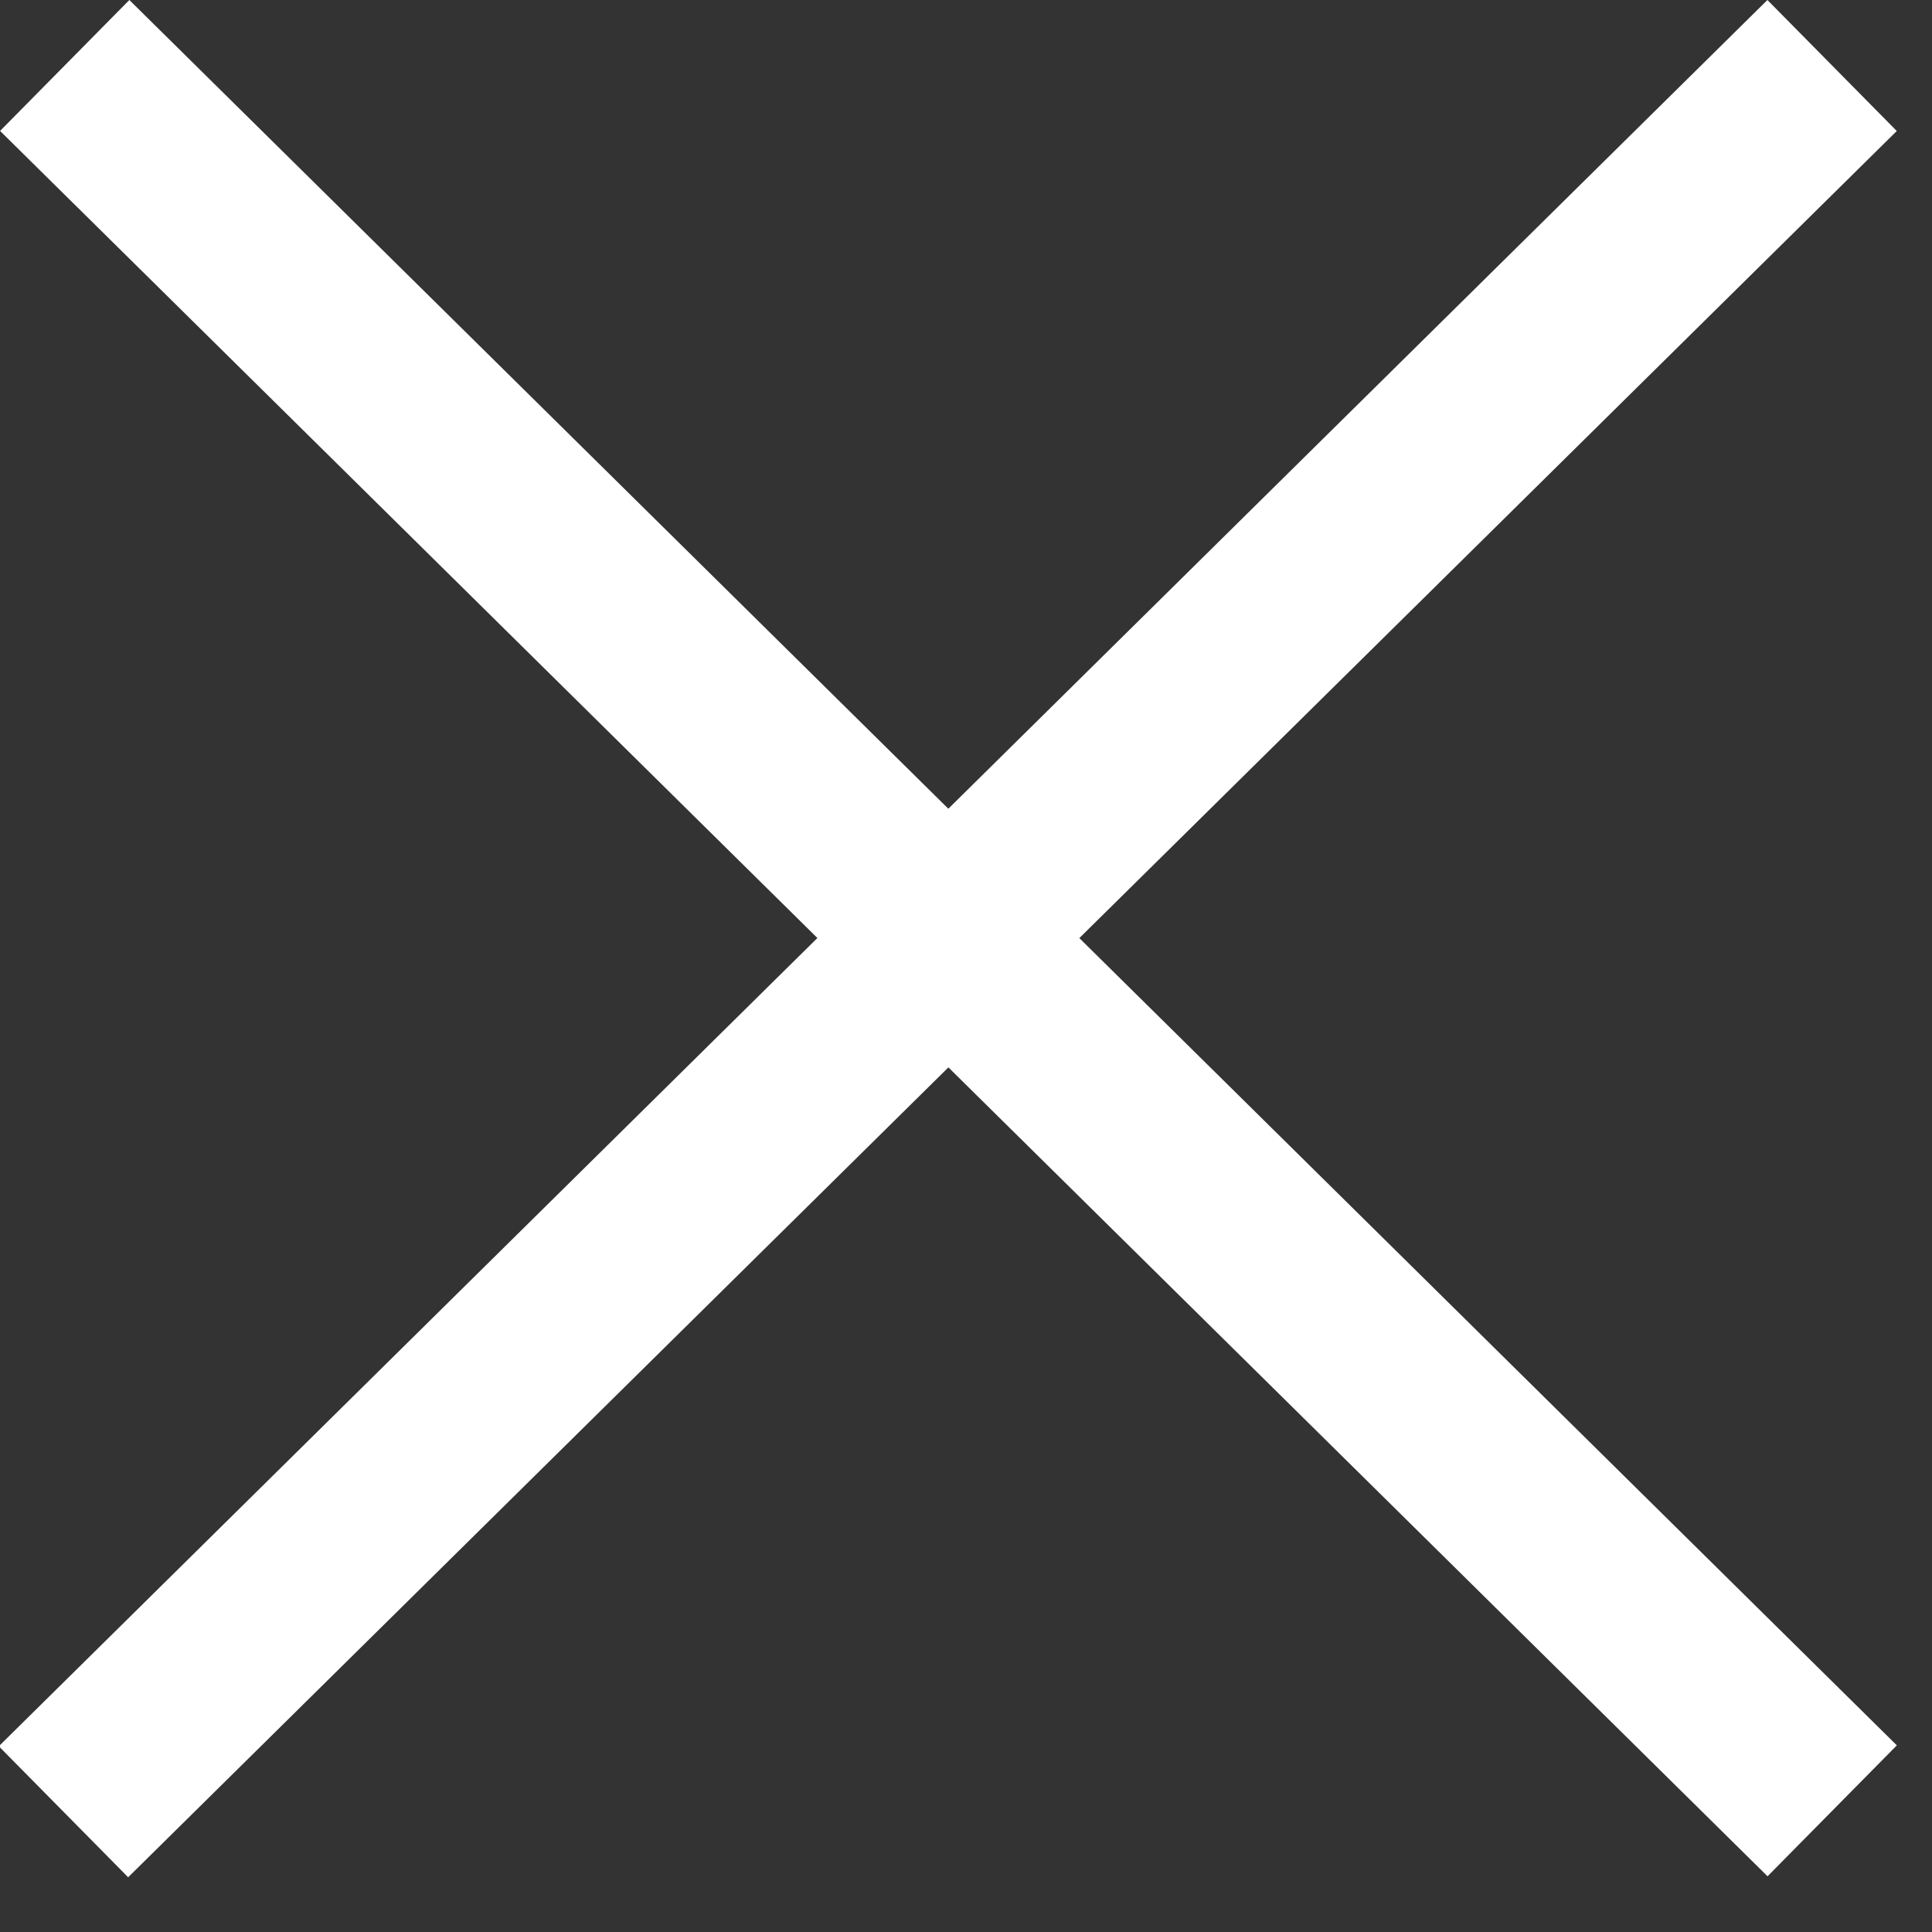 <svg width="21" height="21" viewBox="0 0 21 21" fill="none" xmlns="http://www.w3.org/2000/svg">
<rect x="0" y="0" width="21" height="21" fill="#333333" stroke="none"/>
<rect x="1.406" width="27" height="2" transform="rotate(44.639 1.406 0)" fill="white"/>
<rect width="27" height="2" transform="matrix(-0.712 0.703 0.703 0.712 19.211 0)" fill="white"/>
</svg>